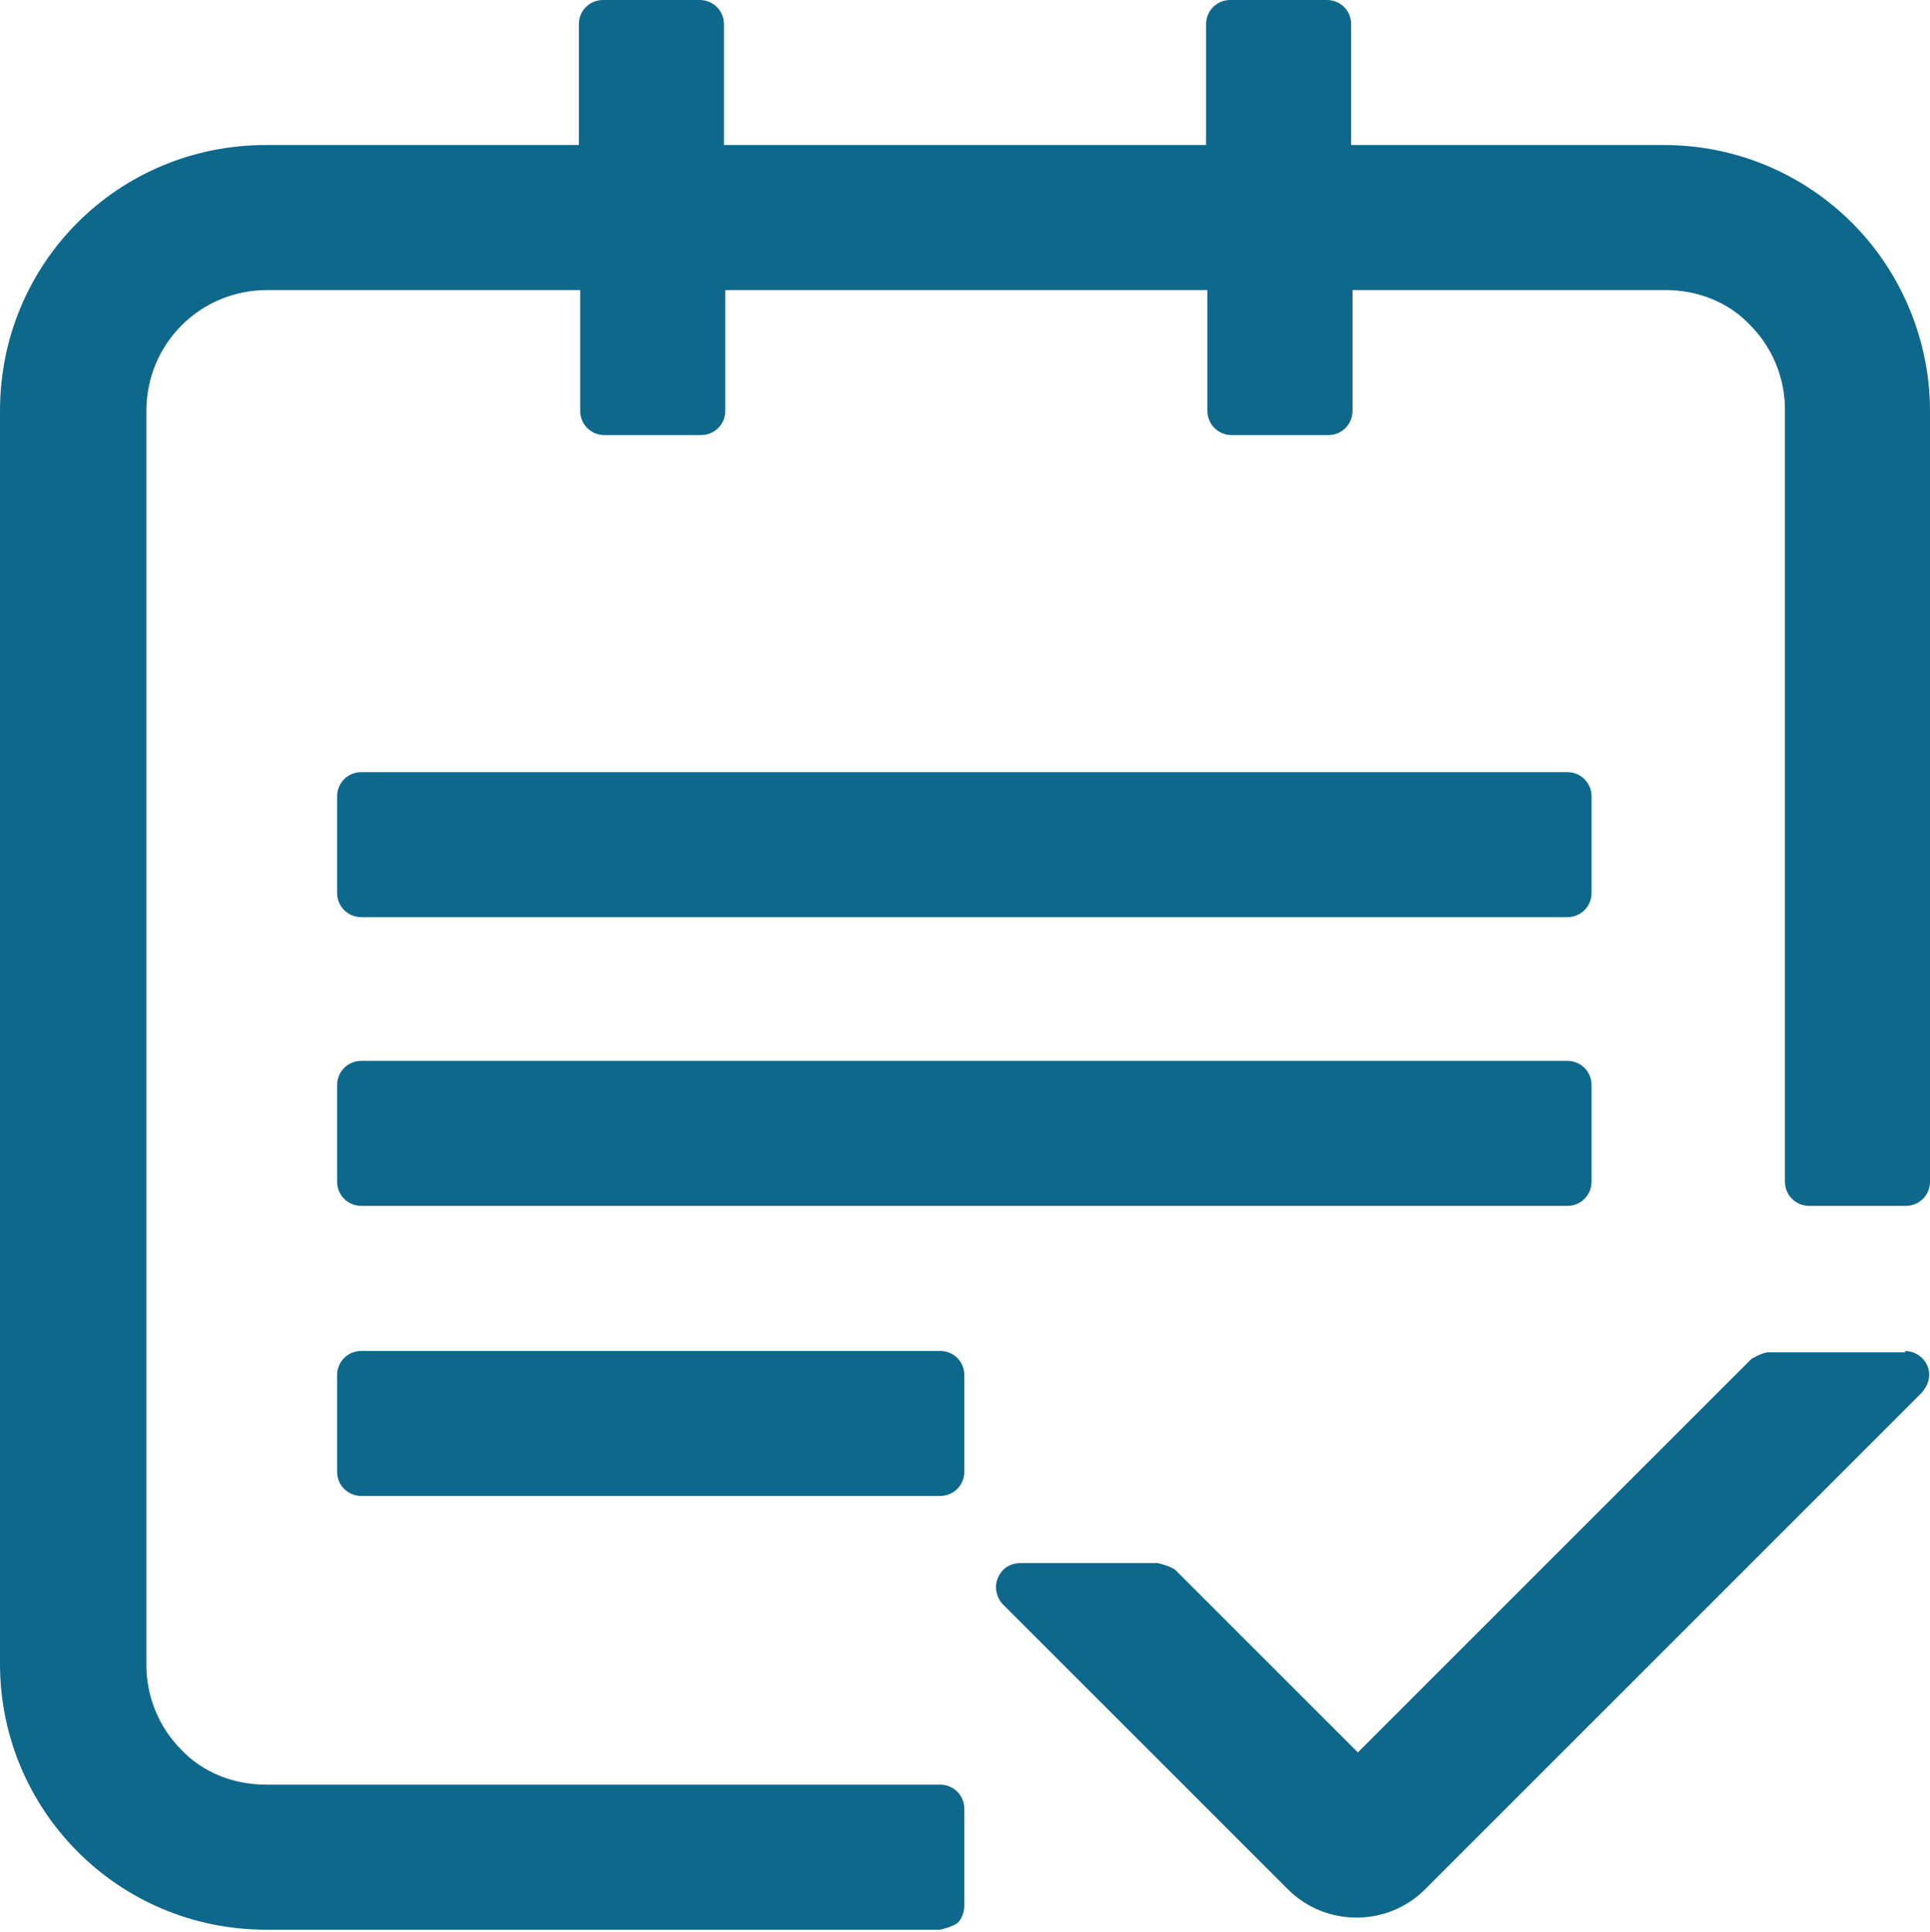 <?xml version="1.0" encoding="UTF-8"?>
<svg id="_图层_2" data-name="图层 2" xmlns="http://www.w3.org/2000/svg" xmlns:xlink="http://www.w3.org/1999/xlink" viewBox="0 0 14.37 14.39">
  <defs>
    <style>
      .cls-1 {
        fill: none;
      }

      .cls-2 {
        clip-path: url(#clippath);
      }

      .cls-3 {
        fill: #0e688c;
      }
    </style>
    <clipPath id="clippath">
      <rect class="cls-1" width="14.37" height="14.39"/>
    </clipPath>
  </defs>
  <g id="_图层_1-2" data-name="图层 1">
    <g>
      <g class="cls-2">
        <path class="cls-3" d="M14.18,10.06c.07,0,.14,.04,.17,.11,.03,.07,.01,.14-.04,.2l-3.7,3.7c-.28,.28-.74,.28-1.02,0l-2.12-2.12c-.05-.05-.07-.13-.04-.2,.03-.07,.09-.11,.17-.11h1.02s.09,.02,.13,.05l1.36,1.36,2.93-2.93s.08-.05,.13-.05h1.02Z"/>
      </g>
      <path class="cls-3" d="M5.39,.18c0-.1-.08-.18-.18-.18h-.72c-.1,0-.18,.08-.18,.18v.9H1.98C.88,1.08,0,1.96,0,3.06V12.39c0,1.09,.88,1.98,1.98,1.98H7s.09-.02,.13-.05c.03-.03,.05-.08,.05-.13v-.72c0-.1-.08-.18-.18-.18H1.98c-.24,0-.47-.09-.63-.26-.17-.17-.26-.4-.26-.63V3.06c0-.5,.4-.9,.9-.9h2.33v.9c0,.1,.08,.18,.18,.18h.72c.1,0,.18-.08,.18-.18v-.9h3.59v.9c0,.1,.08,.18,.18,.18h.72c.1,0,.18-.08,.18-.18v-.9h2.33c.24,0,.47,.09,.63,.26,.17,.17,.26,.4,.26,.63v5.75c0,.1,.08,.18,.18,.18h.72c.1,0,.18-.08,.18-.18V3.06c0-.52-.21-1.03-.58-1.4-.37-.37-.87-.58-1.4-.58h-2.33V.18c0-.1-.08-.18-.18-.18h-.72c-.1,0-.18,.08-.18,.18v.9h-3.59V.18Z"/>
      <path class="cls-3" d="M2.51,5.93c0-.1,.08-.18,.18-.18H11.67c.1,0,.18,.08,.18,.18v.72c0,.1-.08,.18-.18,.18H2.69c-.1,0-.18-.08-.18-.18v-.72Zm0,2.15c0-.1,.08-.18,.18-.18H11.67c.1,0,.18,.08,.18,.18v.72c0,.1-.08,.18-.18,.18H2.69c-.1,0-.18-.08-.18-.18v-.72Zm.18,1.98c-.1,0-.18,.08-.18,.18v.72c0,.1,.08,.18,.18,.18H7c.1,0,.18-.08,.18-.18v-.72c0-.1-.08-.18-.18-.18H2.69Z"/>
    </g>
  </g>
</svg>